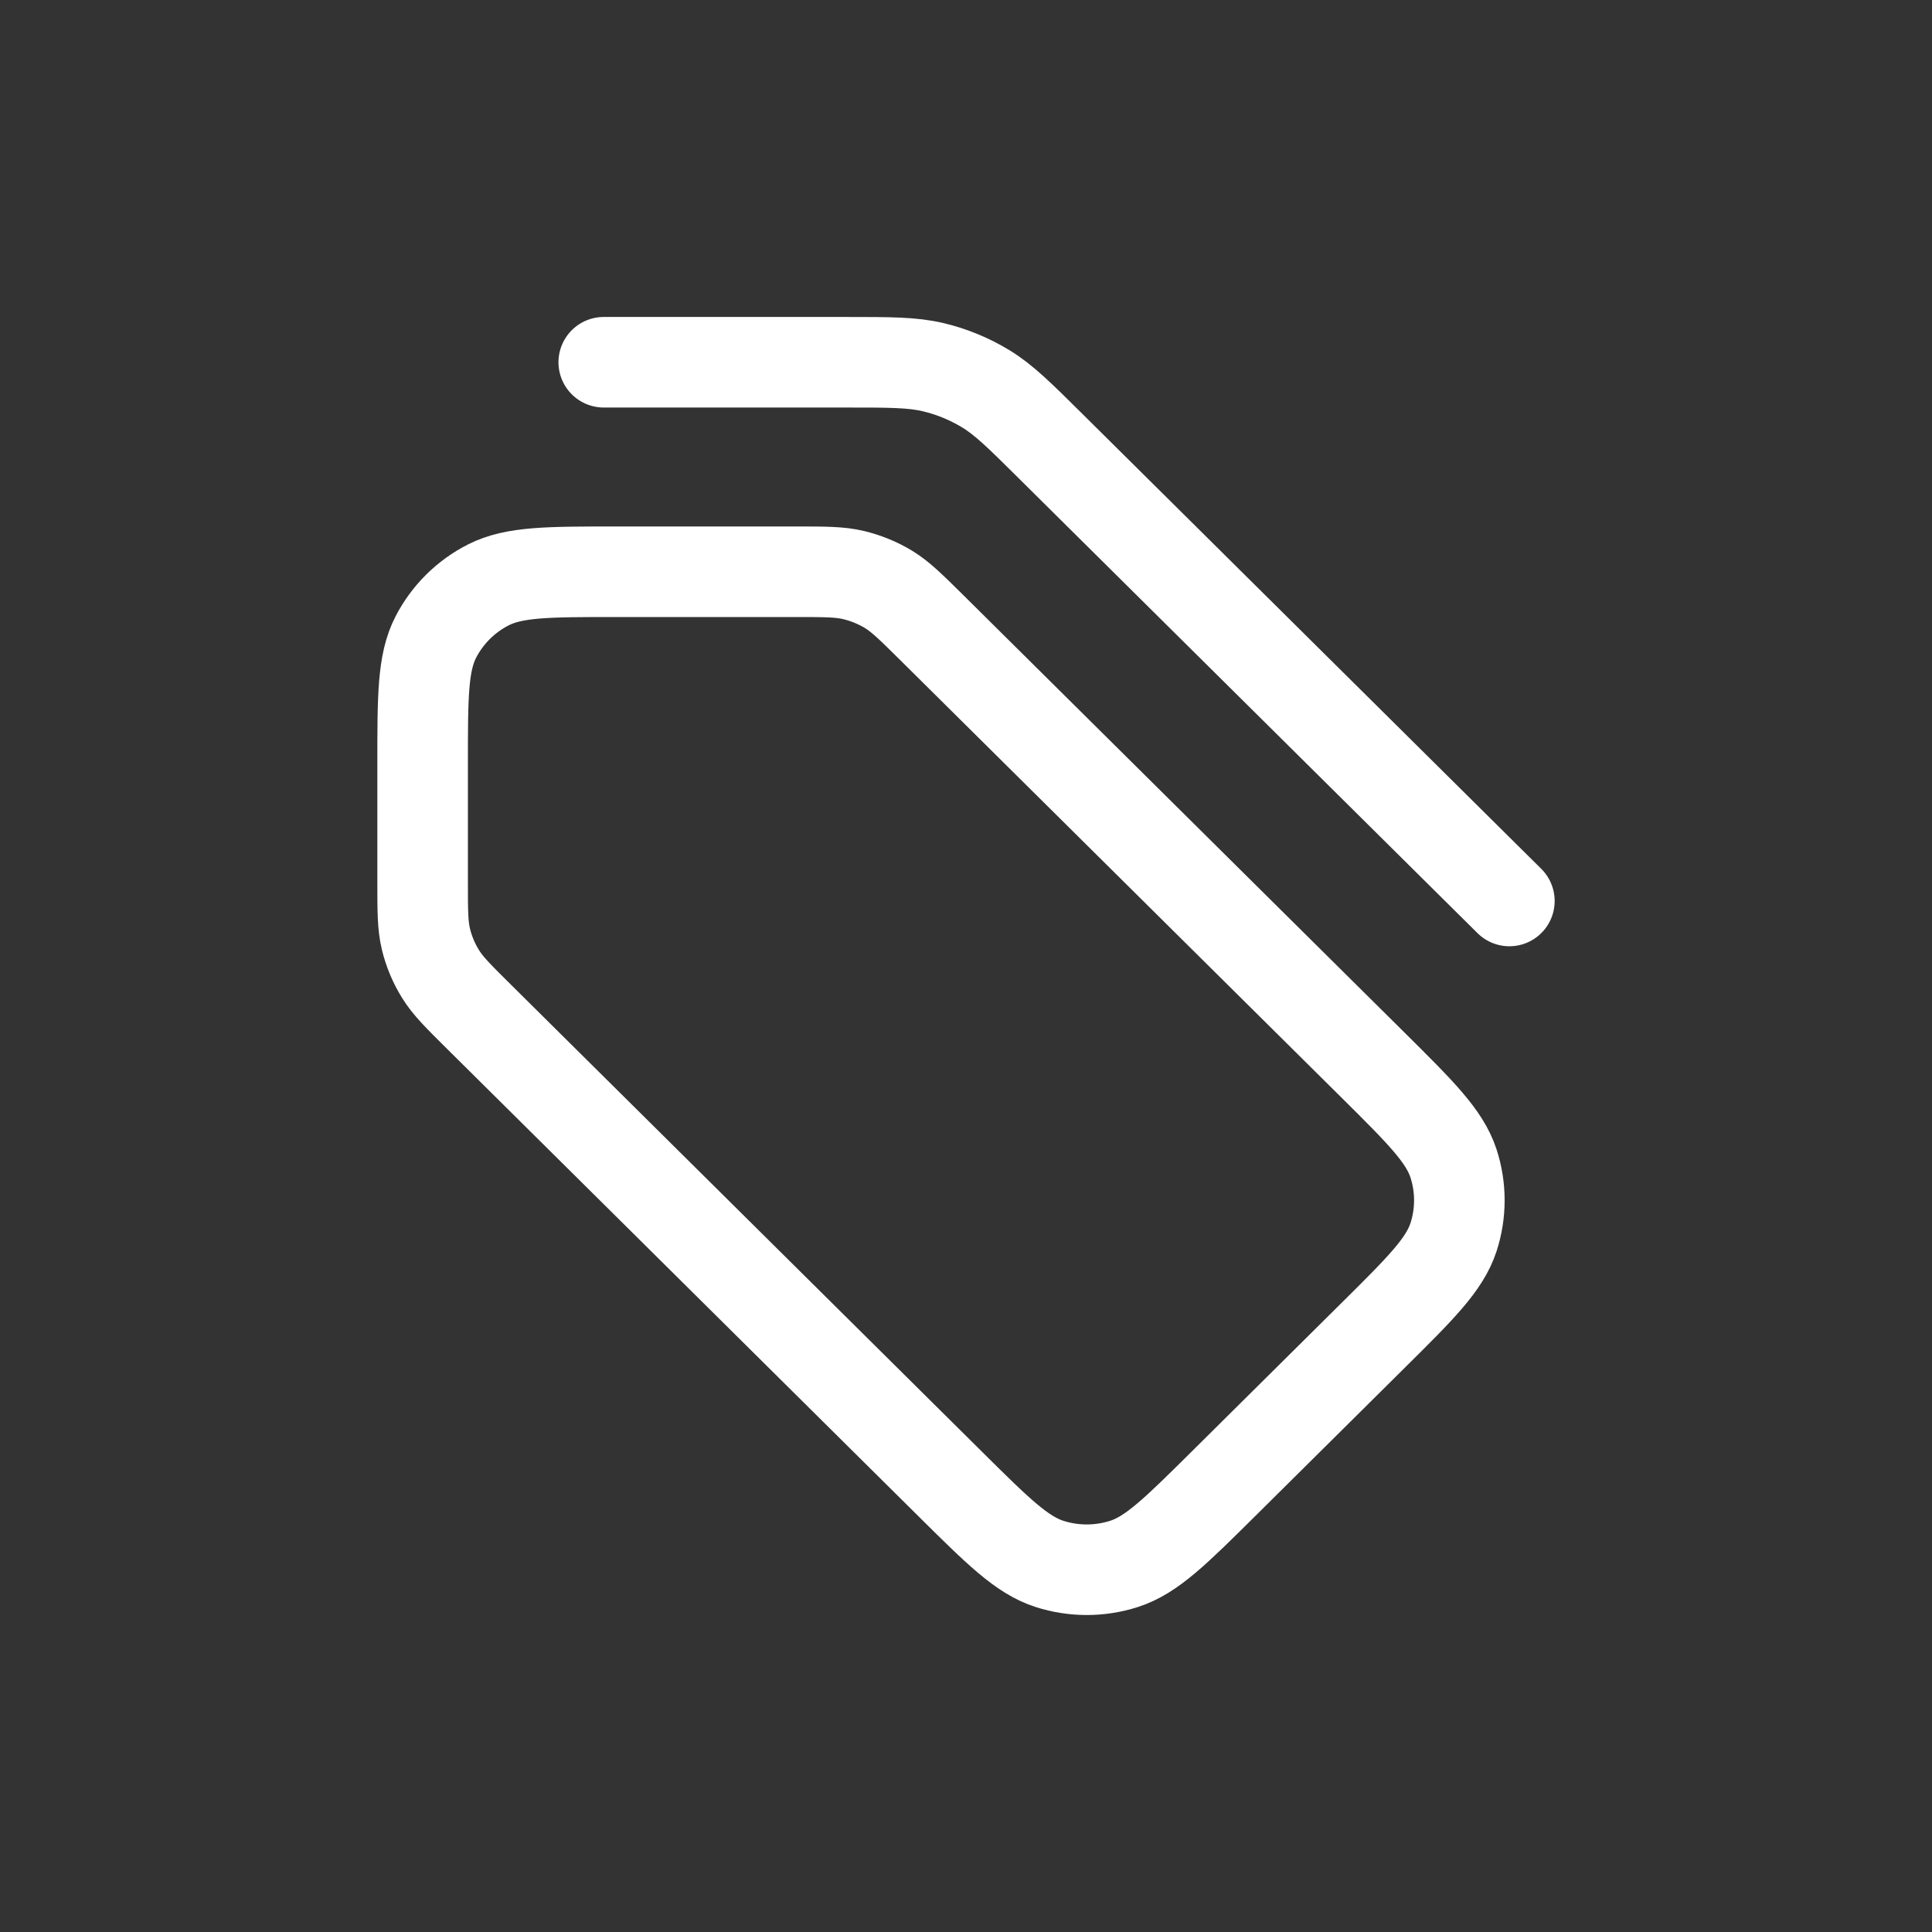 <svg width="32" height="32" viewBox="0 0 32 32" fill="none" xmlns="http://www.w3.org/2000/svg">
<rect x="0" y="0" width="32" height="32" fill="#333333" stroke="none"/>
<path d="M25 14.923L17.406 7.394C16.887 6.879 16.628 6.622 16.325 6.438C16.056 6.275 15.764 6.155 15.458 6.082C15.112 6 14.745 6 14.012 6L10 6M7 12.643L7 14.601C7 15.086 7 15.328 7.055 15.556C7.104 15.759 7.185 15.952 7.295 16.13C7.418 16.33 7.591 16.501 7.937 16.844L15.737 24.578C16.529 25.363 16.925 25.756 17.382 25.903C17.784 26.032 18.216 26.032 18.618 25.903C19.075 25.756 19.471 25.363 20.263 24.578L22.737 22.124C23.529 21.339 23.925 20.947 24.074 20.494C24.204 20.095 24.204 19.666 24.074 19.268C23.925 18.815 23.529 18.423 22.737 17.637L15.437 10.399C15.091 10.057 14.918 9.885 14.717 9.762C14.538 9.654 14.342 9.574 14.139 9.525C13.908 9.47 13.664 9.47 13.175 9.47H10.2C9.08 9.47 8.52 9.47 8.092 9.686C7.716 9.876 7.41 10.18 7.218 10.553C7 10.977 7 11.532 7 12.643Z" stroke="white" stroke-width="1.5" stroke-linecap="round" stroke-linejoin="round"/>
</svg>
